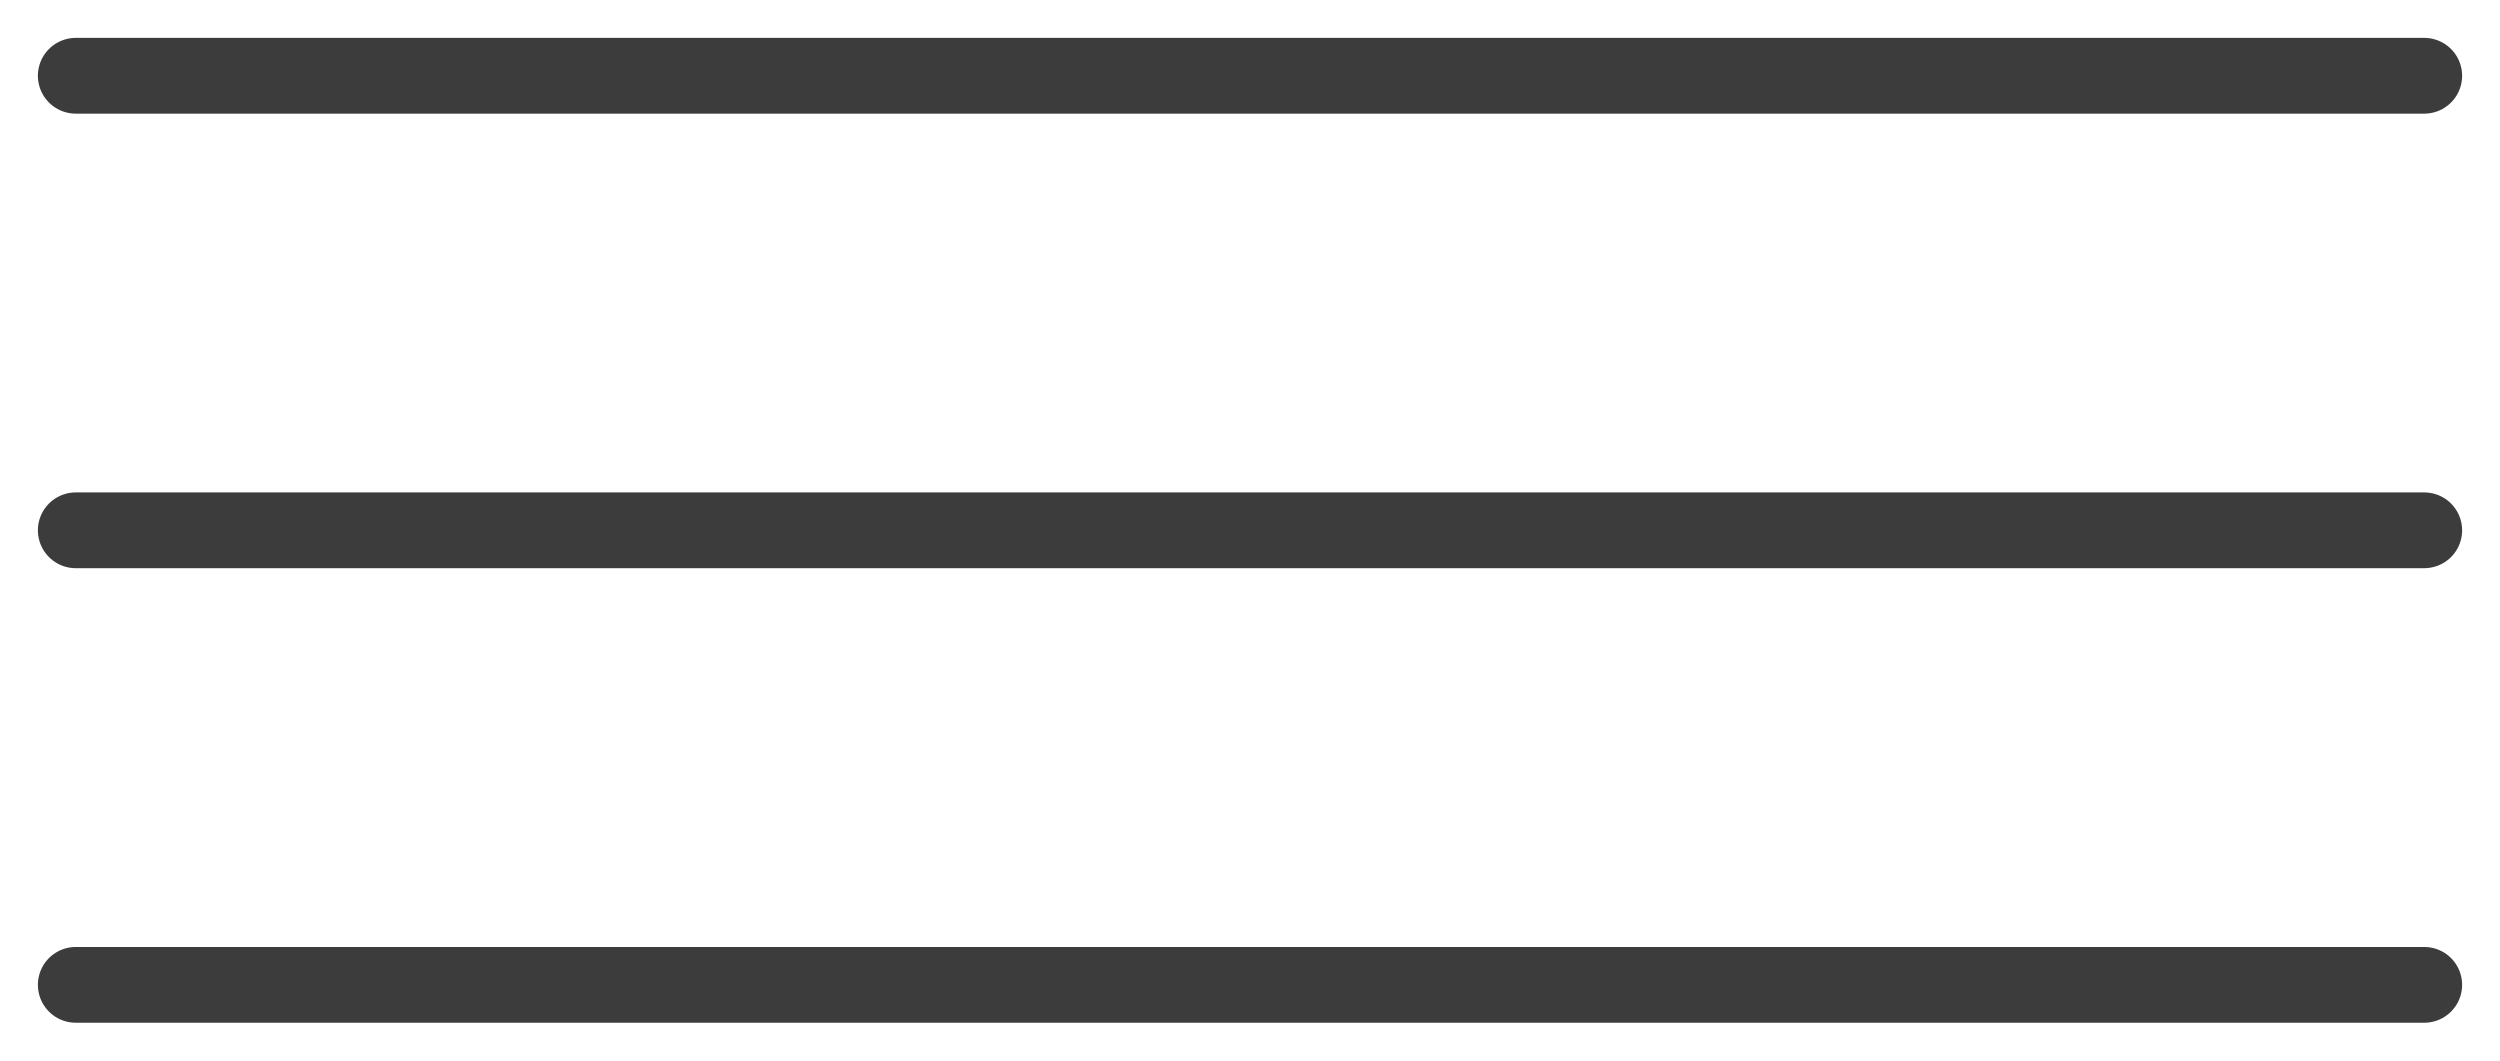 <?xml version="1.0" encoding="UTF-8"?> <svg xmlns="http://www.w3.org/2000/svg" width="33" height="14" viewBox="0 0 33 14" fill="none"><path d="M1 1H32" stroke="#3C3C3C" stroke-linecap="round"></path><path d="M1 7H32" stroke="#3C3C3C" stroke-linecap="round"></path><path d="M1 13H32" stroke="#3C3C3C" stroke-linecap="round"></path></svg> 